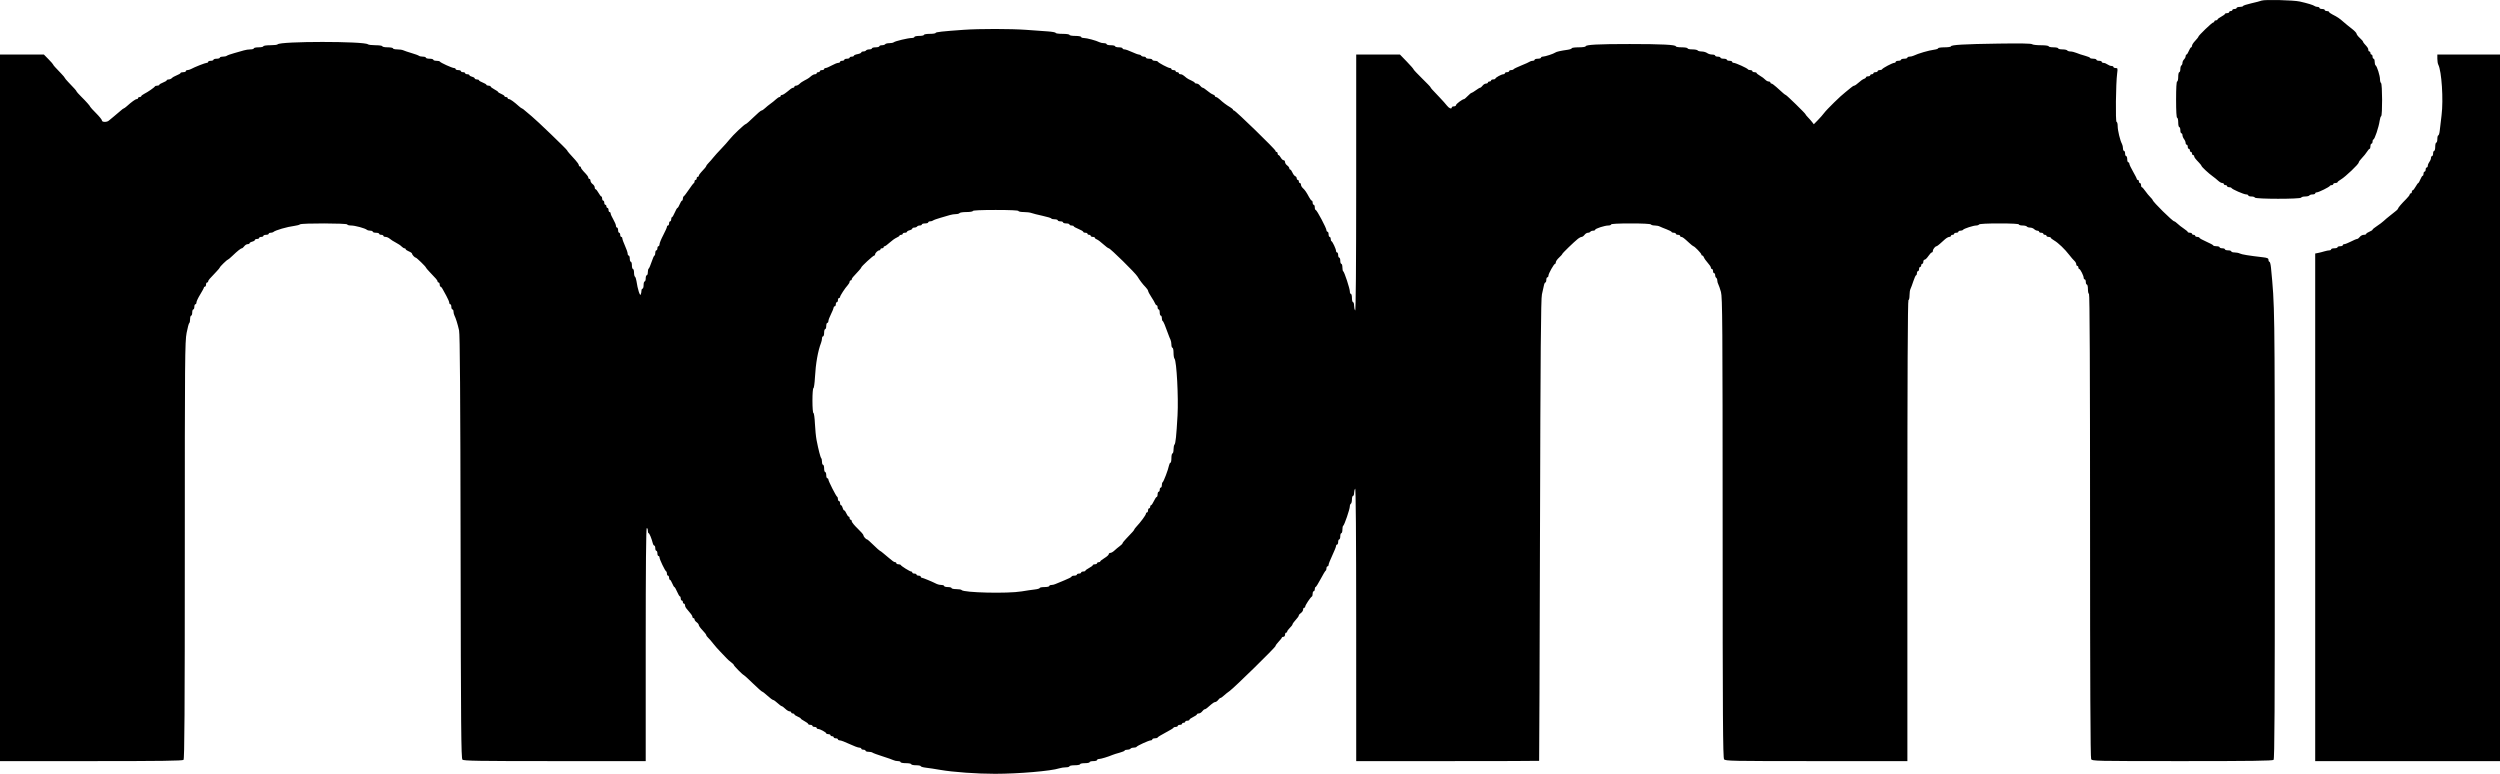 <svg width="126" height="39" viewBox="0 0 126 39" fill="none" xmlns="http://www.w3.org/2000/svg">
<path fill-rule="evenodd" clip-rule="evenodd" d="M113.983 0.031C113.925 0.055 113.69 0.117 113.462 0.168C113.233 0.22 113.047 0.281 113.047 0.305C113.047 0.329 112.974 0.348 112.886 0.348C112.798 0.348 112.726 0.372 112.726 0.401C112.726 0.429 112.677 0.453 112.619 0.453C112.56 0.453 112.511 0.476 112.511 0.505C112.511 0.534 112.475 0.557 112.431 0.557C112.387 0.557 112.351 0.581 112.351 0.609C112.351 0.638 112.303 0.662 112.244 0.662C112.185 0.662 112.137 0.68 112.137 0.702C112.137 0.724 112.052 0.787 111.949 0.841C111.846 0.895 111.762 0.959 111.762 0.983C111.762 1.007 111.726 1.027 111.682 1.027C111.638 1.027 111.602 1.051 111.602 1.079C111.602 1.108 111.577 1.132 111.547 1.132C111.487 1.132 110.799 1.794 110.798 1.852C110.798 1.872 110.726 1.964 110.638 2.056C110.55 2.147 110.477 2.259 110.477 2.304C110.477 2.348 110.458 2.385 110.434 2.385C110.41 2.385 110.357 2.467 110.317 2.567C110.276 2.668 110.224 2.75 110.2 2.75C110.176 2.75 110.156 2.787 110.156 2.832C110.156 2.877 110.12 2.95 110.076 2.993C110.032 3.036 109.996 3.115 109.996 3.169C109.996 3.222 109.972 3.281 109.942 3.298C109.913 3.316 109.889 3.4 109.889 3.484C109.889 3.569 109.865 3.638 109.835 3.638C109.806 3.638 109.782 3.744 109.782 3.873C109.782 4.002 109.758 4.108 109.728 4.108C109.694 4.108 109.675 4.447 109.675 5.021C109.675 5.596 109.694 5.935 109.728 5.935C109.758 5.935 109.782 6.041 109.782 6.17C109.782 6.299 109.806 6.405 109.835 6.405C109.865 6.405 109.889 6.476 109.889 6.562C109.889 6.648 109.913 6.718 109.942 6.718C109.972 6.718 109.996 6.761 109.996 6.813C109.996 6.865 110.031 6.953 110.074 7.009C110.118 7.064 110.154 7.151 110.155 7.201C110.156 7.252 110.18 7.293 110.21 7.293C110.239 7.293 110.263 7.34 110.263 7.397C110.263 7.455 110.287 7.502 110.317 7.502C110.346 7.502 110.37 7.537 110.37 7.58C110.37 7.623 110.395 7.658 110.424 7.658C110.453 7.658 110.477 7.694 110.477 7.737C110.477 7.78 110.502 7.815 110.531 7.815C110.56 7.815 110.585 7.839 110.585 7.869C110.585 7.926 110.638 7.997 110.839 8.207C110.905 8.276 110.959 8.347 110.959 8.365C110.959 8.408 111.331 8.754 111.519 8.885C111.601 8.943 111.725 9.043 111.793 9.107C111.862 9.172 111.955 9.225 112.001 9.225C112.046 9.225 112.083 9.248 112.083 9.277C112.083 9.306 112.119 9.329 112.164 9.329C112.208 9.329 112.244 9.353 112.244 9.381C112.244 9.41 112.29 9.434 112.346 9.434C112.403 9.434 112.457 9.452 112.467 9.475C112.495 9.539 113.09 9.799 113.209 9.799C113.267 9.799 113.314 9.822 113.314 9.851C113.314 9.88 113.385 9.903 113.47 9.903C113.556 9.903 113.635 9.928 113.646 9.959C113.672 10.037 115.953 10.039 115.98 9.96C115.991 9.929 116.08 9.903 116.179 9.903C116.278 9.903 116.374 9.88 116.392 9.851C116.41 9.822 116.484 9.799 116.556 9.799C116.628 9.799 116.686 9.776 116.686 9.747C116.686 9.718 116.723 9.695 116.767 9.695C116.86 9.695 117.4 9.427 117.427 9.368C117.437 9.347 117.479 9.329 117.521 9.329C117.562 9.329 117.596 9.306 117.596 9.277C117.596 9.248 117.645 9.225 117.703 9.225C117.762 9.225 117.811 9.206 117.811 9.184C117.811 9.161 117.888 9.098 117.984 9.043C118.202 8.917 118.881 8.271 118.881 8.189C118.881 8.155 118.955 8.051 119.046 7.959C119.137 7.866 119.25 7.726 119.298 7.646C119.347 7.567 119.405 7.502 119.428 7.502C119.451 7.502 119.47 7.443 119.47 7.371C119.47 7.299 119.494 7.241 119.523 7.241C119.553 7.241 119.577 7.194 119.577 7.136C119.577 7.079 119.595 7.032 119.617 7.032C119.681 7.032 119.891 6.404 119.936 6.079C119.951 5.971 119.984 5.869 120.011 5.854C120.078 5.813 120.072 4.227 120.005 4.186C119.976 4.168 119.952 4.083 119.952 3.997C119.952 3.817 119.801 3.337 119.731 3.295C119.705 3.279 119.684 3.197 119.684 3.113C119.684 3.028 119.66 2.959 119.63 2.959C119.601 2.959 119.577 2.912 119.577 2.855C119.577 2.797 119.553 2.75 119.523 2.75C119.494 2.75 119.47 2.715 119.47 2.672C119.47 2.629 119.446 2.594 119.416 2.594C119.387 2.594 119.363 2.557 119.363 2.513C119.363 2.438 119.329 2.385 119.162 2.204C119.125 2.164 119.095 2.115 119.095 2.096C119.095 2.077 119.023 1.995 118.935 1.915C118.846 1.834 118.773 1.737 118.771 1.698C118.769 1.659 118.66 1.545 118.529 1.445C118.397 1.344 118.21 1.192 118.113 1.106C117.915 0.929 117.807 0.857 117.556 0.73C117.461 0.682 117.382 0.623 117.382 0.6C117.382 0.576 117.334 0.557 117.275 0.557C117.216 0.557 117.168 0.534 117.168 0.505C117.168 0.476 117.108 0.453 117.034 0.453C116.961 0.453 116.901 0.429 116.901 0.401C116.901 0.372 116.857 0.348 116.804 0.348C116.751 0.348 116.685 0.329 116.657 0.305C116.598 0.255 116.291 0.162 115.91 0.077C115.584 0.005 114.132 -0.03 113.983 0.031ZM48.575 1.502C47.487 1.579 47.156 1.616 47.156 1.66C47.156 1.685 47.024 1.706 46.862 1.706C46.7 1.706 46.568 1.729 46.568 1.758C46.568 1.787 46.459 1.81 46.327 1.81C46.194 1.81 46.086 1.834 46.086 1.863C46.086 1.891 46.025 1.915 45.95 1.915C45.772 1.915 45.11 2.073 45.045 2.131C45.017 2.156 44.916 2.176 44.82 2.176C44.725 2.176 44.632 2.199 44.614 2.228C44.596 2.257 44.522 2.28 44.45 2.28C44.378 2.28 44.319 2.304 44.319 2.333C44.319 2.361 44.235 2.385 44.132 2.385C44.029 2.385 43.945 2.408 43.945 2.437C43.945 2.466 43.886 2.489 43.814 2.489C43.742 2.489 43.669 2.513 43.65 2.541C43.632 2.57 43.571 2.594 43.513 2.594C43.456 2.594 43.41 2.616 43.41 2.643C43.41 2.671 43.325 2.709 43.222 2.728C43.119 2.746 43.035 2.783 43.035 2.808C43.035 2.834 42.987 2.855 42.928 2.855C42.869 2.855 42.821 2.878 42.821 2.907C42.821 2.936 42.761 2.959 42.687 2.959C42.613 2.959 42.553 2.983 42.553 3.011C42.553 3.04 42.505 3.064 42.446 3.064C42.387 3.064 42.339 3.087 42.339 3.116C42.339 3.144 42.297 3.168 42.245 3.169C42.194 3.169 42.047 3.228 41.919 3.299C41.791 3.371 41.652 3.429 41.611 3.429C41.57 3.429 41.536 3.452 41.536 3.481C41.536 3.51 41.488 3.533 41.429 3.533C41.37 3.533 41.322 3.557 41.322 3.586C41.322 3.614 41.286 3.638 41.242 3.638C41.198 3.638 41.161 3.661 41.161 3.69C41.161 3.719 41.124 3.742 41.079 3.742C41.033 3.742 40.96 3.772 40.916 3.808C40.873 3.843 40.807 3.896 40.772 3.925C40.736 3.954 40.634 4.012 40.546 4.055C40.458 4.098 40.346 4.174 40.299 4.225C40.251 4.275 40.173 4.317 40.125 4.317C40.077 4.317 40.037 4.34 40.037 4.369C40.037 4.398 40.012 4.421 39.982 4.421C39.951 4.421 39.897 4.445 39.861 4.474C39.563 4.72 39.466 4.786 39.408 4.786C39.372 4.786 39.342 4.81 39.342 4.839C39.342 4.867 39.316 4.891 39.286 4.891C39.255 4.891 39.173 4.944 39.105 5.008C39.036 5.073 38.913 5.173 38.83 5.23C38.748 5.288 38.625 5.388 38.558 5.452C38.491 5.517 38.411 5.57 38.38 5.57C38.349 5.57 38.168 5.722 37.979 5.909C37.789 6.096 37.615 6.249 37.591 6.25C37.529 6.252 36.93 6.818 36.765 7.032C36.687 7.132 36.498 7.344 36.346 7.502C36.193 7.66 36.016 7.856 35.952 7.938C35.888 8.02 35.781 8.142 35.715 8.209C35.649 8.277 35.595 8.346 35.595 8.363C35.595 8.397 35.52 8.489 35.34 8.677C35.274 8.746 35.22 8.827 35.22 8.857C35.22 8.887 35.196 8.911 35.166 8.911C35.137 8.911 35.113 8.947 35.113 8.99C35.113 9.033 35.089 9.068 35.059 9.068C35.03 9.068 35.006 9.101 35.006 9.142C35.006 9.183 34.987 9.224 34.965 9.233C34.942 9.243 34.829 9.392 34.714 9.564C34.598 9.736 34.484 9.885 34.46 9.895C34.437 9.904 34.417 9.957 34.417 10.012C34.417 10.067 34.398 10.112 34.374 10.112C34.35 10.112 34.297 10.194 34.257 10.295C34.216 10.396 34.166 10.478 34.145 10.478C34.124 10.478 34.062 10.583 34.008 10.713C33.953 10.842 33.891 10.947 33.868 10.947C33.846 10.948 33.828 10.995 33.828 11.052C33.828 11.11 33.804 11.156 33.775 11.156C33.745 11.156 33.721 11.204 33.721 11.261C33.721 11.318 33.697 11.365 33.668 11.365C33.638 11.365 33.614 11.395 33.614 11.431C33.614 11.467 33.529 11.656 33.427 11.852C33.324 12.047 33.24 12.253 33.24 12.308C33.24 12.364 33.215 12.41 33.186 12.41C33.157 12.41 33.133 12.457 33.133 12.514C33.133 12.572 33.108 12.618 33.079 12.618C33.05 12.618 33.026 12.677 33.026 12.749C33.026 12.821 33.007 12.88 32.985 12.88C32.963 12.88 32.899 13.022 32.842 13.196C32.785 13.37 32.718 13.524 32.694 13.538C32.67 13.553 32.651 13.634 32.651 13.718C32.651 13.803 32.627 13.872 32.597 13.872C32.568 13.872 32.544 13.942 32.544 14.028C32.544 14.114 32.52 14.185 32.49 14.185C32.461 14.185 32.437 14.267 32.437 14.368C32.437 14.468 32.413 14.55 32.383 14.55C32.354 14.55 32.33 14.595 32.33 14.65C32.33 14.706 32.313 14.793 32.293 14.844C32.254 14.942 32.135 14.567 32.079 14.171C32.063 14.064 32.029 13.962 32.003 13.947C31.977 13.931 31.955 13.837 31.955 13.738C31.955 13.639 31.931 13.558 31.901 13.558C31.872 13.558 31.848 13.476 31.848 13.376C31.848 13.275 31.824 13.193 31.794 13.193C31.765 13.193 31.741 13.122 31.741 13.036C31.741 12.95 31.717 12.88 31.687 12.88C31.658 12.88 31.634 12.835 31.634 12.782C31.634 12.728 31.574 12.551 31.5 12.389C31.426 12.226 31.366 12.059 31.366 12.017C31.366 11.974 31.342 11.94 31.313 11.94C31.283 11.94 31.259 11.893 31.259 11.835C31.259 11.778 31.235 11.731 31.206 11.731C31.176 11.731 31.152 11.672 31.152 11.6C31.152 11.529 31.128 11.47 31.099 11.47C31.069 11.47 31.045 11.429 31.044 11.379C31.044 11.328 30.984 11.185 30.911 11.06C30.837 10.935 30.777 10.8 30.777 10.76C30.777 10.72 30.753 10.687 30.724 10.687C30.694 10.687 30.67 10.64 30.67 10.582C30.67 10.525 30.646 10.478 30.617 10.478C30.587 10.478 30.563 10.443 30.563 10.399C30.563 10.356 30.539 10.321 30.51 10.321C30.48 10.321 30.456 10.274 30.456 10.217C30.456 10.159 30.432 10.112 30.403 10.112C30.373 10.112 30.349 10.065 30.349 10.008C30.349 9.95 30.331 9.903 30.308 9.903C30.285 9.903 30.221 9.821 30.166 9.721C30.11 9.62 30.044 9.538 30.02 9.538C29.995 9.538 29.974 9.496 29.974 9.445C29.974 9.394 29.926 9.318 29.867 9.277C29.809 9.235 29.76 9.16 29.76 9.109C29.76 9.058 29.736 9.016 29.707 9.016C29.677 9.016 29.653 8.991 29.653 8.961C29.653 8.904 29.6 8.834 29.399 8.624C29.333 8.555 29.279 8.474 29.279 8.444C29.279 8.414 29.255 8.389 29.225 8.389C29.196 8.389 29.172 8.359 29.172 8.321C29.172 8.284 29.093 8.169 28.998 8.066C28.717 7.764 28.583 7.607 28.583 7.579C28.583 7.54 27.02 6.036 26.793 5.857C26.684 5.771 26.537 5.647 26.467 5.583C26.397 5.518 26.326 5.465 26.308 5.465C26.291 5.465 26.224 5.417 26.159 5.359C25.908 5.133 25.717 4.995 25.652 4.995C25.616 4.995 25.585 4.972 25.585 4.943C25.585 4.914 25.549 4.891 25.505 4.891C25.461 4.891 25.425 4.87 25.425 4.845C25.425 4.82 25.352 4.77 25.264 4.734C25.176 4.699 25.104 4.654 25.104 4.635C25.104 4.617 25.019 4.557 24.916 4.503C24.813 4.449 24.729 4.385 24.729 4.361C24.729 4.336 24.681 4.317 24.622 4.317C24.563 4.317 24.515 4.298 24.515 4.274C24.515 4.251 24.431 4.199 24.328 4.16C24.224 4.121 24.14 4.069 24.14 4.046C24.14 4.022 24.092 4.003 24.033 4.003C23.974 4.003 23.926 3.98 23.926 3.952C23.926 3.924 23.866 3.886 23.792 3.868C23.719 3.85 23.659 3.814 23.659 3.789C23.659 3.763 23.61 3.742 23.551 3.742C23.492 3.742 23.444 3.719 23.444 3.69C23.444 3.661 23.396 3.638 23.337 3.638C23.278 3.638 23.23 3.614 23.23 3.586C23.23 3.557 23.17 3.533 23.096 3.533C23.023 3.533 22.963 3.51 22.963 3.481C22.963 3.452 22.927 3.429 22.884 3.429C22.788 3.429 22.194 3.158 22.169 3.103C22.159 3.081 22.081 3.064 21.995 3.064C21.909 3.064 21.839 3.04 21.839 3.011C21.839 2.983 21.754 2.959 21.651 2.959C21.548 2.959 21.464 2.936 21.464 2.907C21.464 2.878 21.396 2.855 21.314 2.855C21.232 2.855 21.141 2.835 21.113 2.812C21.085 2.788 20.918 2.726 20.741 2.675C20.565 2.623 20.378 2.56 20.327 2.535C20.276 2.51 20.138 2.489 20.019 2.489C19.901 2.489 19.805 2.466 19.805 2.437C19.805 2.408 19.684 2.385 19.537 2.385C19.39 2.385 19.269 2.361 19.269 2.333C19.269 2.303 19.121 2.28 18.932 2.28C18.747 2.28 18.572 2.259 18.544 2.234C18.369 2.073 14.094 2.075 13.992 2.236C13.976 2.26 13.809 2.28 13.619 2.28C13.425 2.28 13.274 2.303 13.274 2.333C13.274 2.361 13.166 2.385 13.034 2.385C12.901 2.385 12.793 2.408 12.793 2.437C12.793 2.466 12.716 2.489 12.623 2.489C12.529 2.489 12.378 2.512 12.288 2.54C12.198 2.567 11.979 2.63 11.803 2.678C11.626 2.727 11.459 2.786 11.431 2.811C11.402 2.835 11.312 2.855 11.23 2.855C11.147 2.855 11.08 2.878 11.08 2.907C11.08 2.936 11.008 2.959 10.919 2.959C10.831 2.959 10.759 2.983 10.759 3.011C10.759 3.04 10.698 3.064 10.625 3.064C10.551 3.064 10.491 3.087 10.491 3.116C10.491 3.144 10.458 3.168 10.417 3.168C10.345 3.168 9.802 3.382 9.622 3.482C9.571 3.51 9.493 3.533 9.448 3.533C9.403 3.533 9.367 3.557 9.367 3.586C9.367 3.614 9.307 3.638 9.233 3.638C9.16 3.638 9.099 3.657 9.099 3.68C9.099 3.704 9.014 3.755 8.909 3.795C8.805 3.835 8.694 3.899 8.662 3.936C8.63 3.973 8.559 4.003 8.504 4.003C8.449 4.003 8.404 4.022 8.404 4.046C8.404 4.069 8.319 4.121 8.216 4.16C8.113 4.199 8.029 4.251 8.029 4.274C8.029 4.298 7.983 4.317 7.926 4.317C7.87 4.317 7.816 4.334 7.806 4.356C7.782 4.409 7.448 4.641 7.266 4.731C7.185 4.771 7.119 4.824 7.119 4.848C7.119 4.871 7.083 4.891 7.039 4.891C6.995 4.891 6.958 4.914 6.958 4.943C6.958 4.972 6.928 4.995 6.891 4.995C6.827 4.995 6.636 5.133 6.385 5.359C6.32 5.417 6.252 5.465 6.235 5.465C6.218 5.465 6.147 5.518 6.077 5.583C6.007 5.647 5.861 5.771 5.753 5.857C5.644 5.943 5.524 6.043 5.485 6.079C5.388 6.167 5.138 6.163 5.138 6.073C5.138 6.033 5.006 5.869 4.844 5.707C4.682 5.545 4.55 5.401 4.55 5.387C4.55 5.351 4.345 5.119 4.081 4.858C3.956 4.734 3.854 4.619 3.854 4.603C3.854 4.574 3.754 4.461 3.439 4.135C3.343 4.036 3.265 3.941 3.265 3.925C3.265 3.909 3.187 3.814 3.091 3.715C2.78 3.394 2.676 3.277 2.676 3.249C2.676 3.234 2.572 3.116 2.445 2.986L2.213 2.75H1.106H0V20.555V38.36H4.593C8.093 38.36 9.2 38.345 9.249 38.297C9.299 38.249 9.314 35.833 9.314 27.741C9.314 18.039 9.32 17.213 9.406 16.774C9.456 16.513 9.516 16.292 9.539 16.282C9.562 16.273 9.581 16.184 9.581 16.086C9.581 15.988 9.605 15.908 9.635 15.908C9.664 15.908 9.688 15.838 9.688 15.751C9.688 15.665 9.712 15.595 9.742 15.595C9.771 15.595 9.795 15.536 9.795 15.464C9.795 15.392 9.819 15.334 9.849 15.334C9.878 15.334 9.902 15.291 9.902 15.239C9.902 15.187 9.987 15.008 10.09 14.841C10.193 14.674 10.277 14.517 10.277 14.492C10.277 14.467 10.301 14.446 10.331 14.446C10.36 14.446 10.384 14.399 10.384 14.341C10.384 14.284 10.408 14.237 10.438 14.237C10.467 14.237 10.491 14.213 10.491 14.183C10.491 14.13 10.56 14.048 10.906 13.69C11.002 13.591 11.08 13.496 11.08 13.48C11.08 13.441 11.442 13.088 11.482 13.088C11.498 13.088 11.604 13 11.715 12.893C11.965 12.652 12.138 12.514 12.193 12.514C12.215 12.514 12.268 12.467 12.311 12.41C12.353 12.352 12.431 12.305 12.483 12.305C12.536 12.305 12.579 12.284 12.579 12.259C12.579 12.233 12.639 12.197 12.712 12.179C12.786 12.161 12.846 12.123 12.846 12.095C12.846 12.067 12.894 12.044 12.953 12.044C13.012 12.044 13.06 12.021 13.06 11.992C13.06 11.963 13.108 11.94 13.167 11.94C13.226 11.94 13.274 11.916 13.274 11.887C13.274 11.859 13.335 11.835 13.408 11.835C13.482 11.835 13.542 11.812 13.542 11.783C13.542 11.754 13.586 11.731 13.64 11.731C13.694 11.731 13.755 11.715 13.775 11.695C13.866 11.606 14.47 11.431 14.853 11.382C14.971 11.367 15.091 11.334 15.118 11.308C15.19 11.242 17.503 11.247 17.503 11.313C17.503 11.342 17.589 11.365 17.694 11.365C17.892 11.365 18.402 11.504 18.491 11.582C18.518 11.606 18.597 11.627 18.665 11.627C18.732 11.627 18.788 11.65 18.788 11.679C18.788 11.707 18.86 11.731 18.948 11.731C19.037 11.731 19.109 11.754 19.109 11.783C19.109 11.812 19.157 11.835 19.216 11.835C19.275 11.835 19.323 11.859 19.323 11.887C19.323 11.916 19.372 11.94 19.432 11.94C19.492 11.94 19.587 11.981 19.643 12.031C19.698 12.081 19.836 12.169 19.948 12.226C20.061 12.283 20.192 12.371 20.239 12.422C20.287 12.473 20.353 12.514 20.386 12.514C20.42 12.514 20.447 12.535 20.447 12.56C20.447 12.585 20.519 12.635 20.608 12.671C20.696 12.706 20.768 12.758 20.768 12.785C20.768 12.84 20.902 12.984 20.953 12.984C20.994 12.984 21.464 13.441 21.464 13.48C21.464 13.496 21.542 13.591 21.638 13.69C21.984 14.048 22.053 14.13 22.053 14.183C22.053 14.213 22.077 14.237 22.106 14.237C22.136 14.237 22.16 14.284 22.16 14.341C22.16 14.399 22.178 14.446 22.201 14.446C22.223 14.446 22.265 14.49 22.294 14.543C22.323 14.597 22.413 14.761 22.494 14.907C22.575 15.054 22.642 15.21 22.642 15.254C22.642 15.298 22.666 15.334 22.695 15.334C22.724 15.334 22.748 15.392 22.748 15.464C22.748 15.536 22.773 15.595 22.802 15.595C22.831 15.595 22.856 15.642 22.856 15.7C22.856 15.758 22.877 15.846 22.902 15.896C22.972 16.029 23.067 16.338 23.137 16.651C23.181 16.85 23.202 19.869 23.214 27.569C23.228 36.69 23.242 38.222 23.307 38.285C23.372 38.348 24.073 38.36 27.963 38.36H32.544V32.486C32.544 28.605 32.562 26.612 32.597 26.612C32.627 26.612 32.651 26.67 32.651 26.742C32.651 26.814 32.669 26.873 32.691 26.873C32.73 26.873 32.84 27.138 32.901 27.382C32.917 27.446 32.952 27.499 32.978 27.499C33.004 27.499 33.026 27.558 33.026 27.63C33.026 27.702 33.05 27.76 33.079 27.76C33.108 27.76 33.133 27.819 33.133 27.891C33.133 27.963 33.157 28.021 33.186 28.021C33.215 28.021 33.24 28.056 33.24 28.099C33.24 28.192 33.518 28.771 33.574 28.796C33.596 28.805 33.614 28.858 33.614 28.913C33.614 28.968 33.638 29.013 33.668 29.013C33.697 29.013 33.721 29.06 33.721 29.118C33.721 29.175 33.741 29.222 33.765 29.222C33.789 29.222 33.842 29.305 33.882 29.405C33.922 29.506 33.971 29.588 33.991 29.588C34.01 29.588 34.071 29.694 34.126 29.823C34.18 29.952 34.244 30.058 34.268 30.058C34.291 30.058 34.31 30.105 34.31 30.162C34.31 30.22 34.334 30.267 34.364 30.267C34.393 30.267 34.417 30.302 34.417 30.345C34.417 30.388 34.441 30.423 34.471 30.423C34.5 30.423 34.524 30.459 34.524 30.504C34.524 30.548 34.549 30.613 34.579 30.647C34.83 30.938 34.899 31.032 34.899 31.089C34.899 31.125 34.923 31.154 34.952 31.154C34.982 31.154 35.006 31.184 35.006 31.221C35.006 31.258 35.054 31.322 35.113 31.363C35.172 31.404 35.22 31.468 35.22 31.505C35.22 31.542 35.304 31.659 35.407 31.765C35.51 31.872 35.595 31.981 35.595 32.007C35.595 32.034 35.637 32.094 35.689 32.14C35.741 32.187 35.855 32.319 35.942 32.433C36.03 32.548 36.198 32.739 36.316 32.857C36.435 32.975 36.569 33.116 36.615 33.17C36.66 33.224 36.763 33.316 36.842 33.373C36.922 33.43 36.986 33.495 36.986 33.518C36.986 33.561 37.447 34.026 37.491 34.026C37.505 34.026 37.71 34.214 37.947 34.444C38.183 34.673 38.395 34.861 38.418 34.861C38.44 34.861 38.561 34.955 38.686 35.07C38.811 35.185 38.938 35.279 38.968 35.279C38.997 35.279 39.097 35.349 39.189 35.436C39.282 35.522 39.377 35.592 39.401 35.592C39.424 35.592 39.504 35.651 39.578 35.723C39.651 35.795 39.749 35.853 39.794 35.853C39.84 35.853 39.877 35.877 39.877 35.906C39.877 35.934 39.913 35.958 39.957 35.958C40.001 35.958 40.037 35.978 40.037 36.004C40.037 36.029 40.11 36.079 40.198 36.114C40.286 36.15 40.358 36.195 40.358 36.213C40.358 36.232 40.443 36.292 40.546 36.346C40.649 36.4 40.733 36.464 40.733 36.488C40.733 36.512 40.781 36.532 40.84 36.532C40.899 36.532 40.947 36.556 40.947 36.584C40.947 36.613 40.995 36.637 41.054 36.637C41.113 36.637 41.161 36.66 41.161 36.689C41.161 36.718 41.196 36.741 41.237 36.741C41.333 36.741 41.642 36.91 41.643 36.963C41.643 36.984 41.691 37.002 41.75 37.002C41.809 37.002 41.857 37.026 41.857 37.054C41.857 37.083 41.893 37.106 41.938 37.106C41.982 37.106 42.018 37.13 42.018 37.159C42.018 37.187 42.066 37.211 42.125 37.211C42.184 37.211 42.232 37.234 42.232 37.263C42.232 37.292 42.276 37.315 42.33 37.315C42.384 37.315 42.602 37.398 42.813 37.498C43.025 37.599 43.246 37.681 43.304 37.681C43.362 37.681 43.41 37.704 43.41 37.733C43.41 37.762 43.458 37.785 43.517 37.785C43.575 37.785 43.624 37.809 43.624 37.837C43.624 37.866 43.691 37.89 43.773 37.89C43.856 37.89 43.946 37.909 43.974 37.932C44.002 37.956 44.23 38.04 44.48 38.119C44.73 38.198 44.977 38.285 45.028 38.311C45.079 38.338 45.181 38.36 45.255 38.36C45.329 38.36 45.39 38.383 45.39 38.412C45.39 38.441 45.51 38.464 45.658 38.464C45.805 38.464 45.925 38.487 45.925 38.516C45.925 38.545 46.034 38.569 46.166 38.569C46.299 38.569 46.407 38.59 46.407 38.616C46.407 38.642 46.521 38.675 46.661 38.691C46.801 38.706 47.132 38.757 47.397 38.803C48.027 38.914 49.248 39.001 50.154 39C51.34 38.999 52.977 38.859 53.387 38.724C53.472 38.696 53.623 38.673 53.721 38.673C53.82 38.673 53.901 38.649 53.901 38.621C53.901 38.592 54.021 38.569 54.168 38.569C54.315 38.569 54.436 38.545 54.436 38.516C54.436 38.487 54.544 38.464 54.677 38.464C54.809 38.464 54.918 38.441 54.918 38.412C54.918 38.383 55.002 38.36 55.105 38.36C55.208 38.36 55.292 38.336 55.292 38.307C55.292 38.279 55.334 38.255 55.386 38.254C55.479 38.254 55.864 38.138 56.068 38.049C56.127 38.024 56.29 37.972 56.43 37.935C56.569 37.898 56.684 37.849 56.684 37.826C56.684 37.804 56.743 37.785 56.815 37.785C56.886 37.785 56.96 37.762 56.978 37.733C56.996 37.704 57.068 37.681 57.138 37.681C57.207 37.681 57.272 37.663 57.282 37.642C57.307 37.587 57.901 37.315 57.996 37.315C58.04 37.315 58.076 37.292 58.076 37.263C58.076 37.234 58.136 37.211 58.209 37.211C58.283 37.211 58.343 37.193 58.343 37.171C58.343 37.15 58.524 37.038 58.744 36.923C58.965 36.809 59.145 36.697 59.146 36.676C59.146 36.654 59.194 36.637 59.253 36.637C59.312 36.637 59.36 36.613 59.36 36.584C59.36 36.556 59.408 36.532 59.467 36.532C59.526 36.532 59.574 36.509 59.574 36.48C59.574 36.451 59.611 36.428 59.655 36.428C59.699 36.428 59.735 36.404 59.735 36.376C59.735 36.347 59.783 36.323 59.842 36.323C59.901 36.323 59.949 36.301 59.949 36.273C59.949 36.246 60.033 36.185 60.136 36.137C60.239 36.089 60.324 36.029 60.324 36.004C60.324 35.979 60.367 35.958 60.419 35.958C60.471 35.958 60.549 35.911 60.591 35.853C60.634 35.796 60.688 35.749 60.712 35.749C60.76 35.749 60.841 35.689 61.047 35.501C61.117 35.436 61.207 35.383 61.246 35.383C61.285 35.383 61.352 35.337 61.394 35.279C61.437 35.222 61.491 35.175 61.516 35.175C61.54 35.175 61.616 35.122 61.684 35.057C61.753 34.992 61.878 34.893 61.962 34.835C62.182 34.685 64.285 32.626 64.285 32.561C64.285 32.531 64.357 32.431 64.445 32.339C64.533 32.247 64.605 32.155 64.606 32.133C64.606 32.112 64.642 32.094 64.686 32.094C64.731 32.094 64.766 32.048 64.766 31.99C64.766 31.932 64.79 31.885 64.82 31.885C64.849 31.885 64.873 31.861 64.873 31.831C64.873 31.801 64.934 31.717 65.007 31.645C65.081 31.574 65.141 31.496 65.141 31.473C65.141 31.436 65.201 31.356 65.408 31.117C65.438 31.082 65.462 31.035 65.462 31.011C65.462 30.988 65.51 30.934 65.569 30.893C65.628 30.852 65.676 30.776 65.676 30.725C65.676 30.674 65.7 30.632 65.73 30.632C65.759 30.632 65.783 30.604 65.783 30.57C65.783 30.501 66.054 30.094 66.118 30.066C66.14 30.057 66.158 29.992 66.158 29.923C66.158 29.853 66.182 29.797 66.212 29.797C66.241 29.797 66.265 29.75 66.265 29.692C66.265 29.635 66.283 29.588 66.306 29.588C66.328 29.588 66.442 29.406 66.56 29.183C66.677 28.961 66.792 28.771 66.814 28.761C66.836 28.752 66.854 28.699 66.854 28.644C66.854 28.588 66.878 28.544 66.907 28.544C66.937 28.544 66.961 28.508 66.961 28.465C66.961 28.422 67.045 28.209 67.148 27.992C67.251 27.774 67.336 27.562 67.336 27.522C67.336 27.481 67.36 27.447 67.389 27.447C67.419 27.447 67.443 27.388 67.443 27.317C67.443 27.245 67.467 27.186 67.496 27.186C67.526 27.186 67.55 27.116 67.55 27.029C67.55 26.943 67.574 26.873 67.603 26.873C67.633 26.873 67.657 26.793 67.657 26.694C67.657 26.596 67.675 26.508 67.698 26.498C67.753 26.475 68.031 25.663 68.031 25.525C68.031 25.465 68.055 25.402 68.085 25.385C68.114 25.367 68.138 25.271 68.138 25.173C68.138 25.074 68.163 24.993 68.192 24.993C68.222 24.993 68.246 24.928 68.246 24.849C68.247 24.77 68.27 24.671 68.299 24.628C68.333 24.577 68.351 26.977 68.352 31.454L68.353 38.36H72.956C75.488 38.36 77.565 38.354 77.572 38.346C77.579 38.339 77.599 33.106 77.616 26.716C77.639 17.744 77.662 15.039 77.713 14.838C77.749 14.694 77.792 14.5 77.809 14.407C77.825 14.313 77.86 14.237 77.886 14.237C77.912 14.237 77.934 14.178 77.934 14.107C77.934 14.035 77.958 13.976 77.987 13.976C78.017 13.976 78.041 13.938 78.041 13.892C78.041 13.791 78.319 13.297 78.375 13.297C78.397 13.297 78.415 13.26 78.415 13.214C78.415 13.168 78.488 13.065 78.576 12.984C78.664 12.903 78.737 12.822 78.737 12.803C78.737 12.767 79.328 12.194 79.533 12.031C79.596 11.981 79.678 11.94 79.716 11.94C79.753 11.94 79.818 11.893 79.861 11.835C79.903 11.778 79.979 11.731 80.03 11.731C80.081 11.731 80.137 11.707 80.155 11.679C80.173 11.65 80.235 11.627 80.292 11.627C80.349 11.627 80.396 11.606 80.396 11.58C80.396 11.522 80.88 11.365 81.062 11.365C81.137 11.365 81.199 11.342 81.199 11.313C81.199 11.28 81.564 11.261 82.186 11.261C82.786 11.261 83.186 11.281 83.206 11.313C83.224 11.342 83.31 11.365 83.397 11.365C83.484 11.365 83.597 11.387 83.648 11.414C83.7 11.441 83.856 11.505 83.995 11.557C84.135 11.61 84.249 11.67 84.25 11.692C84.25 11.713 84.298 11.731 84.357 11.731C84.416 11.731 84.464 11.754 84.464 11.783C84.464 11.812 84.512 11.835 84.571 11.835C84.63 11.835 84.678 11.859 84.678 11.887C84.678 11.916 84.703 11.94 84.734 11.94C84.797 11.94 84.871 11.996 85.134 12.24C85.235 12.333 85.33 12.41 85.347 12.41C85.401 12.41 85.749 12.77 85.749 12.826C85.749 12.855 85.771 12.88 85.799 12.88C85.826 12.88 85.862 12.923 85.879 12.976C85.897 13.028 85.983 13.15 86.07 13.246C86.158 13.342 86.23 13.451 86.23 13.489C86.23 13.527 86.254 13.558 86.284 13.558C86.313 13.558 86.337 13.605 86.337 13.663C86.337 13.72 86.361 13.767 86.391 13.767C86.42 13.767 86.444 13.813 86.444 13.869C86.444 13.924 86.468 13.984 86.498 14.002C86.527 14.02 86.551 14.08 86.551 14.136C86.551 14.193 86.574 14.279 86.603 14.329C86.631 14.379 86.691 14.553 86.736 14.715C86.81 14.977 86.819 16.317 86.821 26.594C86.822 36.142 86.835 38.193 86.894 38.268C86.96 38.354 87.246 38.36 91.549 38.36H96.132V26.742C96.132 19.032 96.15 15.125 96.186 15.125C96.216 15.125 96.24 15.019 96.24 14.889C96.24 14.759 96.261 14.613 96.288 14.563C96.314 14.513 96.379 14.337 96.433 14.172C96.486 14.007 96.549 13.872 96.572 13.872C96.595 13.872 96.614 13.825 96.614 13.767C96.614 13.71 96.638 13.663 96.668 13.663C96.697 13.663 96.721 13.616 96.721 13.558C96.721 13.501 96.745 13.454 96.775 13.454C96.804 13.454 96.828 13.419 96.828 13.376C96.828 13.332 96.853 13.297 96.882 13.297C96.911 13.297 96.935 13.25 96.935 13.193C96.935 13.135 96.966 13.088 97.002 13.088C97.039 13.087 97.124 13.005 97.19 12.905C97.257 12.805 97.335 12.723 97.364 12.723C97.393 12.723 97.417 12.686 97.417 12.641C97.417 12.56 97.538 12.41 97.603 12.41C97.621 12.41 97.695 12.357 97.767 12.292C97.839 12.228 97.957 12.122 98.03 12.057C98.103 11.993 98.2 11.94 98.245 11.94C98.29 11.94 98.327 11.916 98.327 11.887C98.327 11.859 98.363 11.835 98.407 11.835C98.452 11.835 98.488 11.812 98.488 11.783C98.488 11.754 98.536 11.731 98.595 11.731C98.654 11.731 98.702 11.707 98.702 11.679C98.702 11.65 98.749 11.627 98.806 11.627C98.863 11.627 98.923 11.606 98.939 11.581C98.975 11.523 99.462 11.365 99.605 11.365C99.664 11.365 99.727 11.342 99.746 11.313C99.766 11.281 100.165 11.261 100.766 11.261C101.388 11.261 101.753 11.28 101.753 11.313C101.753 11.342 101.836 11.365 101.937 11.365C102.038 11.365 102.136 11.389 102.154 11.418C102.172 11.446 102.244 11.47 102.314 11.47C102.384 11.47 102.477 11.505 102.521 11.548C102.565 11.591 102.639 11.627 102.686 11.627C102.732 11.627 102.77 11.65 102.77 11.679C102.77 11.707 102.818 11.731 102.877 11.731C102.936 11.731 102.984 11.754 102.984 11.783C102.984 11.812 103.02 11.835 103.064 11.835C103.108 11.835 103.144 11.859 103.144 11.887C103.144 11.916 103.193 11.94 103.251 11.94C103.31 11.94 103.359 11.958 103.359 11.981C103.359 12.003 103.436 12.066 103.53 12.12C103.735 12.238 104.076 12.565 104.296 12.854C104.383 12.968 104.497 13.1 104.549 13.147C104.601 13.193 104.643 13.27 104.643 13.316C104.643 13.363 104.667 13.402 104.697 13.402C104.726 13.402 104.75 13.437 104.75 13.48C104.75 13.523 104.77 13.558 104.794 13.558C104.847 13.558 105.018 13.898 105.018 14.004C105.018 14.046 105.042 14.081 105.071 14.081C105.101 14.081 105.125 14.139 105.125 14.211C105.125 14.283 105.149 14.341 105.178 14.341C105.208 14.341 105.232 14.447 105.232 14.576C105.232 14.706 105.256 14.812 105.285 14.812C105.321 14.812 105.339 18.737 105.339 26.485C105.339 34.431 105.357 38.19 105.394 38.259C105.449 38.357 105.556 38.36 109.987 38.36C113.444 38.36 114.539 38.345 114.588 38.297C114.638 38.249 114.652 35.645 114.649 26.875C114.645 15.246 114.649 15.486 114.458 13.493C114.442 13.328 114.407 13.193 114.38 13.193C114.353 13.193 114.331 13.149 114.331 13.096C114.331 13.018 114.277 12.992 114.05 12.966C113.34 12.884 112.983 12.826 112.889 12.777C112.832 12.747 112.712 12.723 112.622 12.723C112.532 12.723 112.458 12.699 112.458 12.671C112.458 12.642 112.386 12.618 112.297 12.618C112.209 12.618 112.137 12.595 112.137 12.566C112.137 12.538 112.077 12.514 112.003 12.514C111.929 12.514 111.869 12.491 111.869 12.462C111.869 12.433 111.797 12.41 111.709 12.41C111.62 12.41 111.548 12.392 111.548 12.37C111.548 12.349 111.391 12.263 111.2 12.18C111.009 12.097 110.852 12.009 110.852 11.985C110.852 11.96 110.804 11.94 110.745 11.94C110.686 11.94 110.638 11.916 110.638 11.887C110.638 11.859 110.602 11.835 110.558 11.835C110.514 11.835 110.477 11.812 110.477 11.783C110.477 11.754 110.429 11.731 110.37 11.731C110.312 11.731 110.263 11.713 110.263 11.692C110.263 11.67 110.174 11.594 110.065 11.522C109.957 11.45 109.813 11.339 109.747 11.274C109.68 11.209 109.606 11.156 109.582 11.156C109.501 11.156 108.497 10.165 108.497 10.085C108.497 10.069 108.443 10.002 108.377 9.937C108.31 9.872 108.196 9.733 108.122 9.627C108.049 9.521 107.97 9.434 107.948 9.434C107.926 9.434 107.908 9.387 107.908 9.329C107.908 9.272 107.884 9.225 107.855 9.225C107.825 9.225 107.801 9.189 107.801 9.146C107.801 9.103 107.777 9.068 107.748 9.068C107.718 9.068 107.694 9.047 107.694 9.021C107.694 8.995 107.61 8.828 107.507 8.65C107.404 8.472 107.319 8.294 107.319 8.254C107.319 8.213 107.295 8.18 107.266 8.18C107.236 8.18 107.212 8.11 107.212 8.024C107.212 7.938 107.188 7.867 107.159 7.867C107.129 7.867 107.105 7.808 107.105 7.737C107.105 7.665 107.081 7.606 107.052 7.606C107.022 7.606 106.998 7.547 106.998 7.475C106.998 7.403 106.975 7.303 106.947 7.253C106.855 7.089 106.731 6.576 106.731 6.358C106.731 6.24 106.706 6.144 106.675 6.144C106.615 6.144 106.638 4.198 106.704 3.703C106.738 3.448 106.733 3.429 106.629 3.429C106.567 3.429 106.517 3.405 106.517 3.377C106.517 3.348 106.473 3.325 106.42 3.325C106.366 3.325 106.276 3.29 106.219 3.248C106.162 3.206 106.073 3.17 106.021 3.17C105.97 3.169 105.928 3.144 105.928 3.116C105.928 3.087 105.868 3.064 105.794 3.064C105.72 3.064 105.66 3.04 105.66 3.011C105.66 2.983 105.588 2.959 105.5 2.959C105.411 2.959 105.339 2.941 105.339 2.918C105.339 2.896 105.225 2.847 105.085 2.81C104.945 2.773 104.751 2.71 104.655 2.668C104.558 2.627 104.421 2.594 104.35 2.594C104.279 2.594 104.206 2.57 104.188 2.541C104.17 2.513 104.06 2.489 103.944 2.489C103.828 2.489 103.733 2.466 103.733 2.437C103.733 2.408 103.625 2.385 103.492 2.385C103.36 2.385 103.251 2.361 103.251 2.333C103.251 2.303 103.086 2.28 102.861 2.28C102.646 2.28 102.445 2.256 102.415 2.227C102.379 2.191 101.808 2.181 100.732 2.197C98.984 2.222 98.327 2.261 98.327 2.337C98.327 2.363 98.183 2.385 98.006 2.385C97.829 2.385 97.685 2.406 97.685 2.431C97.685 2.457 97.594 2.49 97.484 2.504C97.204 2.541 96.674 2.696 96.441 2.809C96.39 2.834 96.3 2.855 96.24 2.855C96.181 2.855 96.132 2.878 96.132 2.907C96.132 2.936 96.06 2.959 95.972 2.959C95.884 2.959 95.811 2.983 95.811 3.011C95.811 3.04 95.751 3.064 95.678 3.064C95.604 3.064 95.544 3.087 95.544 3.116C95.544 3.144 95.511 3.168 95.47 3.168C95.382 3.168 94.882 3.432 94.857 3.492C94.847 3.515 94.793 3.533 94.736 3.533C94.68 3.533 94.634 3.557 94.634 3.586C94.634 3.614 94.586 3.638 94.527 3.638C94.468 3.638 94.42 3.661 94.42 3.69C94.42 3.719 94.384 3.742 94.339 3.742C94.295 3.742 94.259 3.766 94.259 3.794C94.259 3.823 94.211 3.847 94.152 3.847C94.093 3.847 94.045 3.869 94.045 3.895C94.045 3.922 94 3.958 93.944 3.975C93.889 3.992 93.769 4.076 93.677 4.162C93.586 4.247 93.485 4.317 93.454 4.317C93.424 4.317 93.345 4.365 93.28 4.425C93.215 4.484 93.093 4.584 93.008 4.647C92.794 4.804 92.061 5.522 91.931 5.701C91.872 5.782 91.732 5.941 91.62 6.055L91.416 6.263L91.326 6.146C91.276 6.082 91.181 5.974 91.115 5.907C91.048 5.839 90.994 5.771 90.994 5.755C90.994 5.718 90.04 4.787 90.002 4.787C89.973 4.787 89.855 4.687 89.523 4.382C89.421 4.289 89.313 4.212 89.283 4.212C89.253 4.212 89.228 4.189 89.228 4.16C89.228 4.131 89.188 4.108 89.14 4.108C89.092 4.108 89.014 4.065 88.966 4.013C88.919 3.96 88.802 3.873 88.706 3.819C88.61 3.764 88.532 3.701 88.532 3.679C88.532 3.656 88.484 3.638 88.425 3.638C88.366 3.638 88.318 3.614 88.318 3.586C88.318 3.557 88.272 3.533 88.215 3.533C88.159 3.533 88.105 3.516 88.095 3.494C88.07 3.439 87.475 3.168 87.38 3.168C87.336 3.168 87.301 3.144 87.301 3.116C87.301 3.087 87.24 3.064 87.167 3.064C87.093 3.064 87.033 3.04 87.033 3.011C87.033 2.983 86.961 2.959 86.873 2.959C86.784 2.959 86.712 2.936 86.712 2.907C86.712 2.878 86.652 2.855 86.578 2.855C86.505 2.855 86.444 2.831 86.444 2.802C86.444 2.774 86.377 2.75 86.294 2.75C86.211 2.75 86.097 2.716 86.04 2.674C85.983 2.631 85.859 2.596 85.765 2.595C85.671 2.594 85.579 2.57 85.561 2.541C85.543 2.513 85.421 2.489 85.29 2.489C85.16 2.489 85.053 2.466 85.053 2.437C85.053 2.408 84.92 2.385 84.758 2.385C84.596 2.385 84.464 2.363 84.464 2.337C84.464 2.255 83.752 2.219 82.135 2.219C80.554 2.218 79.914 2.252 79.914 2.337C79.914 2.363 79.758 2.385 79.566 2.385C79.375 2.385 79.218 2.406 79.218 2.431C79.218 2.457 79.128 2.491 79.018 2.507C78.654 2.559 78.443 2.606 78.388 2.648C78.31 2.709 77.869 2.853 77.76 2.854C77.708 2.854 77.666 2.878 77.666 2.907C77.666 2.936 77.594 2.959 77.505 2.959C77.417 2.959 77.345 2.983 77.345 3.011C77.345 3.04 77.302 3.064 77.249 3.064C77.196 3.064 77.129 3.083 77.101 3.106C77.073 3.13 76.882 3.217 76.676 3.299C76.47 3.382 76.293 3.468 76.283 3.491C76.273 3.515 76.219 3.533 76.163 3.533C76.106 3.533 76.06 3.557 76.06 3.586C76.06 3.614 76.012 3.638 75.953 3.638C75.894 3.638 75.846 3.661 75.846 3.69C75.846 3.719 75.812 3.742 75.77 3.742C75.675 3.742 75.365 3.912 75.365 3.964C75.365 3.986 75.316 4.003 75.257 4.003C75.199 4.003 75.15 4.027 75.15 4.056C75.15 4.084 75.114 4.108 75.07 4.108C75.026 4.108 74.99 4.131 74.99 4.16C74.99 4.189 74.947 4.212 74.895 4.212C74.842 4.212 74.765 4.259 74.722 4.317C74.68 4.374 74.625 4.421 74.6 4.421C74.575 4.421 74.475 4.48 74.379 4.552C74.282 4.623 74.185 4.682 74.163 4.682C74.141 4.682 74.055 4.753 73.973 4.839C73.89 4.925 73.808 4.995 73.79 4.995C73.711 4.995 73.385 5.237 73.385 5.296C73.384 5.332 73.336 5.361 73.277 5.361C73.218 5.361 73.17 5.384 73.17 5.413C73.17 5.513 73.034 5.464 72.928 5.326C72.87 5.249 72.708 5.067 72.568 4.921C72.172 4.508 72.099 4.427 72.099 4.397C72.099 4.381 71.907 4.181 71.671 3.951C71.436 3.721 71.243 3.516 71.242 3.494C71.242 3.473 71.088 3.296 70.9 3.103L70.558 2.75H69.455H68.353L68.352 9.238C68.351 13.445 68.333 15.698 68.299 15.647C68.27 15.604 68.247 15.492 68.246 15.399C68.246 15.306 68.222 15.229 68.192 15.229C68.163 15.229 68.138 15.135 68.138 15.02C68.138 14.905 68.114 14.812 68.085 14.812C68.055 14.812 68.032 14.759 68.033 14.694C68.035 14.552 67.754 13.696 67.697 13.671C67.675 13.662 67.657 13.574 67.657 13.476C67.657 13.377 67.633 13.297 67.603 13.297C67.574 13.297 67.55 13.227 67.55 13.141C67.55 13.055 67.526 12.984 67.496 12.984C67.467 12.984 67.443 12.925 67.443 12.854C67.443 12.782 67.419 12.723 67.389 12.723C67.36 12.723 67.336 12.688 67.336 12.646C67.336 12.552 67.163 12.181 67.108 12.157C67.086 12.148 67.068 12.095 67.068 12.04C67.068 11.985 67.044 11.94 67.014 11.94C66.985 11.94 66.961 11.881 66.961 11.809C66.961 11.737 66.937 11.679 66.907 11.679C66.878 11.679 66.854 11.645 66.854 11.604C66.854 11.497 66.368 10.582 66.312 10.582C66.286 10.582 66.265 10.524 66.265 10.452C66.265 10.38 66.241 10.321 66.212 10.321C66.182 10.321 66.158 10.274 66.158 10.217C66.158 10.159 66.138 10.112 66.114 10.112C66.09 10.112 66.03 10.036 65.981 9.943C65.849 9.694 65.768 9.576 65.663 9.48C65.611 9.434 65.569 9.357 65.569 9.31C65.569 9.263 65.545 9.225 65.516 9.225C65.486 9.225 65.462 9.189 65.462 9.146C65.462 9.103 65.438 9.068 65.409 9.068C65.379 9.068 65.355 9.032 65.355 8.988C65.355 8.944 65.321 8.895 65.28 8.88C65.238 8.864 65.175 8.783 65.139 8.699C65.104 8.615 65.053 8.546 65.028 8.546C65.002 8.546 64.981 8.516 64.981 8.479C64.981 8.442 64.932 8.378 64.873 8.337C64.814 8.296 64.766 8.22 64.766 8.169C64.766 8.118 64.734 8.076 64.695 8.076C64.656 8.076 64.592 8.017 64.552 7.945C64.513 7.874 64.461 7.815 64.436 7.815C64.412 7.815 64.392 7.78 64.392 7.737C64.392 7.694 64.368 7.658 64.338 7.658C64.309 7.658 64.285 7.633 64.285 7.602C64.285 7.532 62.267 5.57 62.195 5.57C62.167 5.57 62.144 5.551 62.144 5.529C62.144 5.506 62.077 5.449 61.996 5.402C61.816 5.296 61.638 5.163 61.472 5.008C61.402 4.944 61.32 4.891 61.29 4.891C61.259 4.891 61.234 4.869 61.234 4.842C61.234 4.815 61.188 4.779 61.132 4.762C61.075 4.745 60.949 4.661 60.85 4.577C60.752 4.492 60.647 4.422 60.617 4.422C60.586 4.421 60.527 4.374 60.484 4.317C60.442 4.259 60.364 4.212 60.312 4.212C60.26 4.212 60.217 4.194 60.217 4.173C60.217 4.151 60.138 4.1 60.043 4.058C59.947 4.017 59.84 3.959 59.804 3.928C59.618 3.77 59.572 3.742 59.496 3.742C59.451 3.742 59.414 3.719 59.414 3.69C59.414 3.661 59.378 3.638 59.334 3.638C59.289 3.638 59.253 3.614 59.253 3.586C59.253 3.557 59.205 3.533 59.146 3.533C59.087 3.533 59.039 3.51 59.039 3.481C59.039 3.452 59.006 3.429 58.965 3.429C58.878 3.429 58.378 3.165 58.352 3.105C58.342 3.082 58.276 3.064 58.205 3.064C58.134 3.064 58.076 3.04 58.076 3.011C58.076 2.983 58.003 2.959 57.915 2.959C57.827 2.959 57.755 2.936 57.755 2.907C57.755 2.878 57.708 2.855 57.651 2.855C57.593 2.855 57.532 2.831 57.514 2.802C57.495 2.774 57.446 2.75 57.403 2.75C57.361 2.75 57.201 2.691 57.048 2.62C56.896 2.548 56.727 2.489 56.674 2.489C56.621 2.489 56.577 2.466 56.577 2.437C56.577 2.408 56.493 2.385 56.389 2.385C56.286 2.385 56.202 2.361 56.202 2.333C56.202 2.304 56.106 2.28 55.988 2.28C55.87 2.28 55.774 2.257 55.774 2.228C55.774 2.199 55.714 2.176 55.639 2.176C55.566 2.176 55.463 2.154 55.412 2.127C55.255 2.046 54.772 1.915 54.627 1.915C54.551 1.915 54.489 1.891 54.489 1.863C54.489 1.834 54.357 1.81 54.195 1.81C54.033 1.81 53.901 1.787 53.901 1.758C53.901 1.729 53.749 1.706 53.553 1.706C53.361 1.706 53.205 1.684 53.205 1.658C53.205 1.631 53.03 1.598 52.817 1.583C52.603 1.568 52.115 1.533 51.733 1.505C50.94 1.447 49.367 1.446 48.575 1.502ZM122.842 2.96C122.842 3.075 122.863 3.21 122.89 3.26C123.059 3.581 123.153 5.024 123.055 5.805C123.019 6.092 122.978 6.438 122.964 6.575C122.95 6.711 122.917 6.823 122.89 6.823C122.864 6.823 122.842 6.905 122.842 7.006C122.842 7.106 122.818 7.188 122.788 7.188C122.759 7.188 122.735 7.282 122.735 7.397C122.735 7.512 122.711 7.606 122.681 7.606C122.652 7.606 122.628 7.665 122.628 7.737C122.628 7.808 122.604 7.867 122.574 7.867C122.545 7.867 122.521 7.91 122.521 7.962C122.521 8.014 122.485 8.102 122.442 8.157C122.399 8.213 122.363 8.3 122.362 8.35C122.361 8.4 122.336 8.441 122.307 8.441C122.277 8.441 122.253 8.488 122.253 8.546C122.253 8.603 122.229 8.65 122.2 8.65C122.17 8.65 122.146 8.697 122.146 8.755C122.146 8.812 122.127 8.859 122.103 8.859C122.079 8.859 122.026 8.941 121.986 9.042C121.945 9.142 121.898 9.225 121.881 9.225C121.863 9.225 121.804 9.307 121.748 9.407C121.693 9.508 121.627 9.59 121.602 9.59C121.578 9.59 121.557 9.625 121.557 9.668C121.557 9.712 121.533 9.747 121.504 9.747C121.474 9.747 121.45 9.771 121.45 9.801C121.45 9.83 121.372 9.933 121.276 10.028C121.043 10.26 120.862 10.471 120.862 10.511C120.862 10.547 120.769 10.629 120.456 10.869C120.344 10.956 120.201 11.076 120.138 11.137C120.075 11.197 119.923 11.312 119.8 11.392C119.677 11.471 119.577 11.553 119.577 11.575C119.577 11.596 119.505 11.643 119.416 11.679C119.328 11.714 119.256 11.764 119.256 11.789C119.256 11.815 119.201 11.835 119.134 11.835C119.067 11.835 118.977 11.882 118.935 11.94C118.892 11.997 118.83 12.044 118.797 12.044C118.764 12.044 118.623 12.103 118.485 12.175C118.346 12.246 118.198 12.305 118.156 12.305C118.113 12.305 118.078 12.329 118.078 12.357C118.078 12.386 118.018 12.41 117.944 12.41C117.871 12.41 117.811 12.433 117.811 12.462C117.811 12.491 117.738 12.514 117.65 12.514C117.562 12.514 117.489 12.538 117.489 12.566C117.489 12.595 117.449 12.618 117.4 12.618C117.35 12.618 117.236 12.641 117.145 12.669C117.055 12.697 116.915 12.732 116.834 12.748L116.686 12.777V25.568V38.36H121.343H126V20.555V2.75H124.421H122.842V2.96ZM51.331 10.634C51.331 10.663 51.451 10.687 51.596 10.687C51.742 10.687 51.917 10.708 51.984 10.735C52.052 10.761 52.306 10.825 52.549 10.878C52.792 10.931 52.99 10.991 52.99 11.013C52.991 11.034 53.063 11.052 53.151 11.052C53.239 11.052 53.312 11.076 53.312 11.104C53.312 11.133 53.372 11.156 53.446 11.156C53.519 11.156 53.579 11.18 53.579 11.209C53.579 11.238 53.652 11.261 53.74 11.261C53.828 11.261 53.901 11.284 53.901 11.313C53.901 11.342 53.949 11.365 54.008 11.365C54.066 11.365 54.115 11.383 54.115 11.405C54.115 11.426 54.223 11.487 54.356 11.54C54.488 11.593 54.596 11.658 54.596 11.684C54.596 11.71 54.645 11.731 54.703 11.731C54.762 11.731 54.81 11.754 54.81 11.783C54.81 11.812 54.847 11.835 54.891 11.835C54.935 11.835 54.971 11.859 54.971 11.887C54.971 11.916 55.019 11.94 55.078 11.94C55.137 11.94 55.185 11.962 55.185 11.989C55.185 12.015 55.227 12.05 55.279 12.066C55.33 12.082 55.475 12.19 55.6 12.305C55.725 12.42 55.853 12.514 55.883 12.514C55.957 12.514 57.224 13.76 57.326 13.933C57.438 14.121 57.598 14.332 57.741 14.476C57.807 14.543 57.863 14.628 57.866 14.665C57.868 14.703 57.941 14.839 58.027 14.968C58.113 15.097 58.198 15.244 58.216 15.294C58.234 15.345 58.27 15.386 58.296 15.386C58.322 15.386 58.343 15.433 58.343 15.49C58.343 15.548 58.367 15.595 58.397 15.595C58.426 15.595 58.45 15.665 58.45 15.751C58.45 15.838 58.474 15.908 58.504 15.908C58.533 15.908 58.557 15.965 58.557 16.034C58.557 16.104 58.575 16.168 58.597 16.178C58.635 16.194 58.728 16.413 58.882 16.848C58.917 16.948 58.967 17.071 58.993 17.121C59.018 17.171 59.039 17.283 59.039 17.369C59.039 17.456 59.063 17.527 59.093 17.527C59.122 17.527 59.146 17.639 59.146 17.777C59.146 17.915 59.168 18.05 59.195 18.077C59.301 18.184 59.399 20.026 59.348 20.933C59.289 21.973 59.25 22.351 59.195 22.406C59.168 22.433 59.146 22.545 59.146 22.654C59.146 22.763 59.122 22.852 59.093 22.852C59.063 22.852 59.039 22.958 59.039 23.087C59.039 23.216 59.018 23.322 58.992 23.322C58.965 23.322 58.932 23.387 58.916 23.466C58.876 23.676 58.644 24.285 58.597 24.305C58.575 24.315 58.557 24.38 58.557 24.449C58.557 24.518 58.533 24.575 58.504 24.575C58.474 24.575 58.45 24.622 58.45 24.68C58.45 24.737 58.426 24.784 58.397 24.784C58.367 24.784 58.343 24.843 58.343 24.915C58.343 24.986 58.323 25.045 58.298 25.045C58.273 25.045 58.209 25.139 58.156 25.254C58.103 25.369 58.039 25.463 58.014 25.463C57.989 25.463 57.969 25.498 57.969 25.541C57.969 25.584 57.944 25.62 57.915 25.62C57.886 25.62 57.861 25.667 57.861 25.724C57.861 25.782 57.837 25.828 57.808 25.828C57.779 25.828 57.754 25.858 57.754 25.894C57.753 25.958 57.488 26.318 57.275 26.544C57.215 26.608 57.166 26.674 57.166 26.69C57.166 26.72 57.067 26.831 56.751 27.159C56.655 27.258 56.577 27.358 56.577 27.381C56.577 27.404 56.512 27.469 56.433 27.526C56.355 27.583 56.235 27.683 56.168 27.747C56.101 27.812 56.009 27.865 55.964 27.865C55.918 27.865 55.881 27.895 55.881 27.931C55.881 27.967 55.785 28.055 55.667 28.126C55.549 28.197 55.453 28.273 55.453 28.295C55.453 28.317 55.417 28.335 55.373 28.335C55.328 28.335 55.292 28.358 55.292 28.387C55.292 28.416 55.244 28.439 55.185 28.439C55.126 28.439 55.078 28.459 55.078 28.483C55.078 28.507 54.994 28.571 54.891 28.625C54.788 28.68 54.703 28.742 54.703 28.764C54.703 28.786 54.655 28.805 54.596 28.805C54.538 28.805 54.489 28.828 54.489 28.857C54.489 28.886 54.441 28.909 54.382 28.909C54.323 28.909 54.275 28.933 54.275 28.961C54.275 28.99 54.215 29.013 54.142 29.013C54.068 29.013 54.008 29.034 54.008 29.06C54.008 29.085 53.845 29.17 53.646 29.248C53.448 29.326 53.243 29.41 53.192 29.436C53.141 29.462 53.051 29.483 52.991 29.483C52.932 29.483 52.884 29.507 52.884 29.536C52.884 29.564 52.775 29.588 52.643 29.588C52.51 29.588 52.402 29.609 52.402 29.635C52.402 29.661 52.287 29.695 52.148 29.71C52.008 29.725 51.713 29.769 51.492 29.806C50.801 29.924 48.549 29.873 48.463 29.737C48.447 29.712 48.328 29.692 48.197 29.692C48.066 29.692 47.959 29.669 47.959 29.64C47.959 29.611 47.875 29.588 47.772 29.588C47.669 29.588 47.584 29.564 47.584 29.536C47.584 29.507 47.524 29.483 47.45 29.483C47.376 29.483 47.274 29.462 47.222 29.436C47.015 29.329 46.508 29.118 46.459 29.118C46.43 29.118 46.407 29.094 46.407 29.066C46.407 29.037 46.359 29.013 46.3 29.013C46.241 29.013 46.193 28.99 46.193 28.961C46.193 28.933 46.145 28.909 46.086 28.909C46.027 28.909 45.979 28.886 45.979 28.857C45.979 28.828 45.954 28.805 45.924 28.805C45.859 28.805 45.425 28.535 45.399 28.478C45.389 28.457 45.335 28.439 45.279 28.439C45.222 28.439 45.176 28.416 45.176 28.387C45.176 28.358 45.151 28.335 45.12 28.335C45.089 28.335 45.035 28.311 45 28.282C44.964 28.252 44.875 28.18 44.801 28.121C44.728 28.062 44.601 27.957 44.521 27.887C44.44 27.817 44.362 27.76 44.347 27.76C44.332 27.76 44.188 27.631 44.027 27.473C43.867 27.315 43.721 27.186 43.702 27.186C43.646 27.186 43.517 27.04 43.517 26.976C43.517 26.943 43.384 26.79 43.222 26.636C43.06 26.481 42.928 26.319 42.928 26.274C42.928 26.23 42.904 26.194 42.874 26.194C42.845 26.194 42.821 26.159 42.821 26.116C42.821 26.073 42.8 26.037 42.774 26.037C42.748 26.037 42.697 25.967 42.66 25.881C42.624 25.794 42.573 25.724 42.548 25.724C42.522 25.724 42.486 25.665 42.468 25.593C42.45 25.522 42.413 25.463 42.387 25.463C42.361 25.463 42.339 25.416 42.339 25.358C42.339 25.301 42.315 25.254 42.285 25.254C42.256 25.254 42.232 25.209 42.232 25.154C42.232 25.099 42.214 25.046 42.192 25.037C42.14 25.014 41.75 24.246 41.75 24.166C41.75 24.133 41.726 24.105 41.697 24.105C41.667 24.105 41.643 24.035 41.643 23.949C41.643 23.863 41.619 23.792 41.59 23.792C41.56 23.792 41.536 23.71 41.536 23.609C41.536 23.509 41.512 23.427 41.483 23.427C41.453 23.427 41.429 23.36 41.429 23.279C41.429 23.197 41.411 23.113 41.39 23.092C41.349 23.053 41.25 22.669 41.154 22.174C41.123 22.016 41.086 21.645 41.072 21.351C41.059 21.057 41.025 20.816 40.997 20.816C40.969 20.816 40.947 20.544 40.947 20.189C40.947 19.845 40.969 19.563 40.996 19.563C41.023 19.563 41.057 19.322 41.073 19.028C41.11 18.327 41.224 17.681 41.382 17.276C41.408 17.21 41.429 17.11 41.429 17.054C41.429 16.998 41.453 16.952 41.483 16.952C41.512 16.952 41.536 16.87 41.536 16.77C41.536 16.669 41.56 16.587 41.59 16.587C41.619 16.587 41.643 16.516 41.643 16.43C41.643 16.344 41.667 16.273 41.697 16.273C41.726 16.273 41.75 16.232 41.751 16.182C41.751 16.132 41.81 15.973 41.883 15.83C41.955 15.686 42.015 15.539 42.016 15.503C42.017 15.467 42.042 15.438 42.071 15.438C42.101 15.438 42.125 15.391 42.125 15.334C42.125 15.276 42.149 15.229 42.178 15.229C42.208 15.229 42.232 15.182 42.232 15.125C42.232 15.067 42.256 15.02 42.285 15.02C42.315 15.02 42.339 14.996 42.339 14.967C42.339 14.905 42.591 14.518 42.727 14.371C42.779 14.315 42.821 14.239 42.821 14.201C42.821 14.164 42.845 14.133 42.874 14.133C42.904 14.133 42.928 14.108 42.928 14.079C42.928 14.028 42.972 13.974 43.289 13.638C43.355 13.568 43.41 13.496 43.41 13.478C43.41 13.428 44.005 12.88 44.059 12.88C44.084 12.88 44.105 12.854 44.105 12.824C44.105 12.751 44.242 12.618 44.316 12.618C44.347 12.618 44.373 12.595 44.373 12.566C44.373 12.538 44.409 12.514 44.453 12.514C44.497 12.514 44.534 12.491 44.534 12.462C44.534 12.433 44.558 12.41 44.587 12.41C44.616 12.41 44.73 12.327 44.84 12.226C44.95 12.125 45.106 12.014 45.188 11.978C45.27 11.943 45.336 11.896 45.336 11.875C45.336 11.853 45.373 11.835 45.417 11.835C45.461 11.835 45.497 11.812 45.497 11.783C45.497 11.754 45.545 11.731 45.604 11.731C45.663 11.731 45.711 11.71 45.711 11.684C45.711 11.659 45.771 11.623 45.845 11.605C45.919 11.587 45.979 11.549 45.979 11.521C45.979 11.493 46.026 11.47 46.083 11.47C46.14 11.47 46.201 11.446 46.22 11.418C46.238 11.389 46.299 11.365 46.357 11.365C46.414 11.365 46.461 11.342 46.461 11.313C46.461 11.284 46.533 11.261 46.621 11.261C46.709 11.261 46.782 11.238 46.782 11.209C46.782 11.18 46.825 11.156 46.878 11.156C46.931 11.156 46.997 11.137 47.025 11.113C47.053 11.088 47.221 11.028 47.397 10.978C47.574 10.928 47.788 10.865 47.873 10.839C47.959 10.813 48.096 10.791 48.178 10.791C48.26 10.791 48.343 10.768 48.361 10.739C48.379 10.71 48.537 10.687 48.712 10.687C48.888 10.687 49.03 10.663 49.03 10.634C49.03 10.601 49.449 10.582 50.181 10.582C50.912 10.582 51.331 10.601 51.331 10.634Z" fill="black"/>
</svg>
